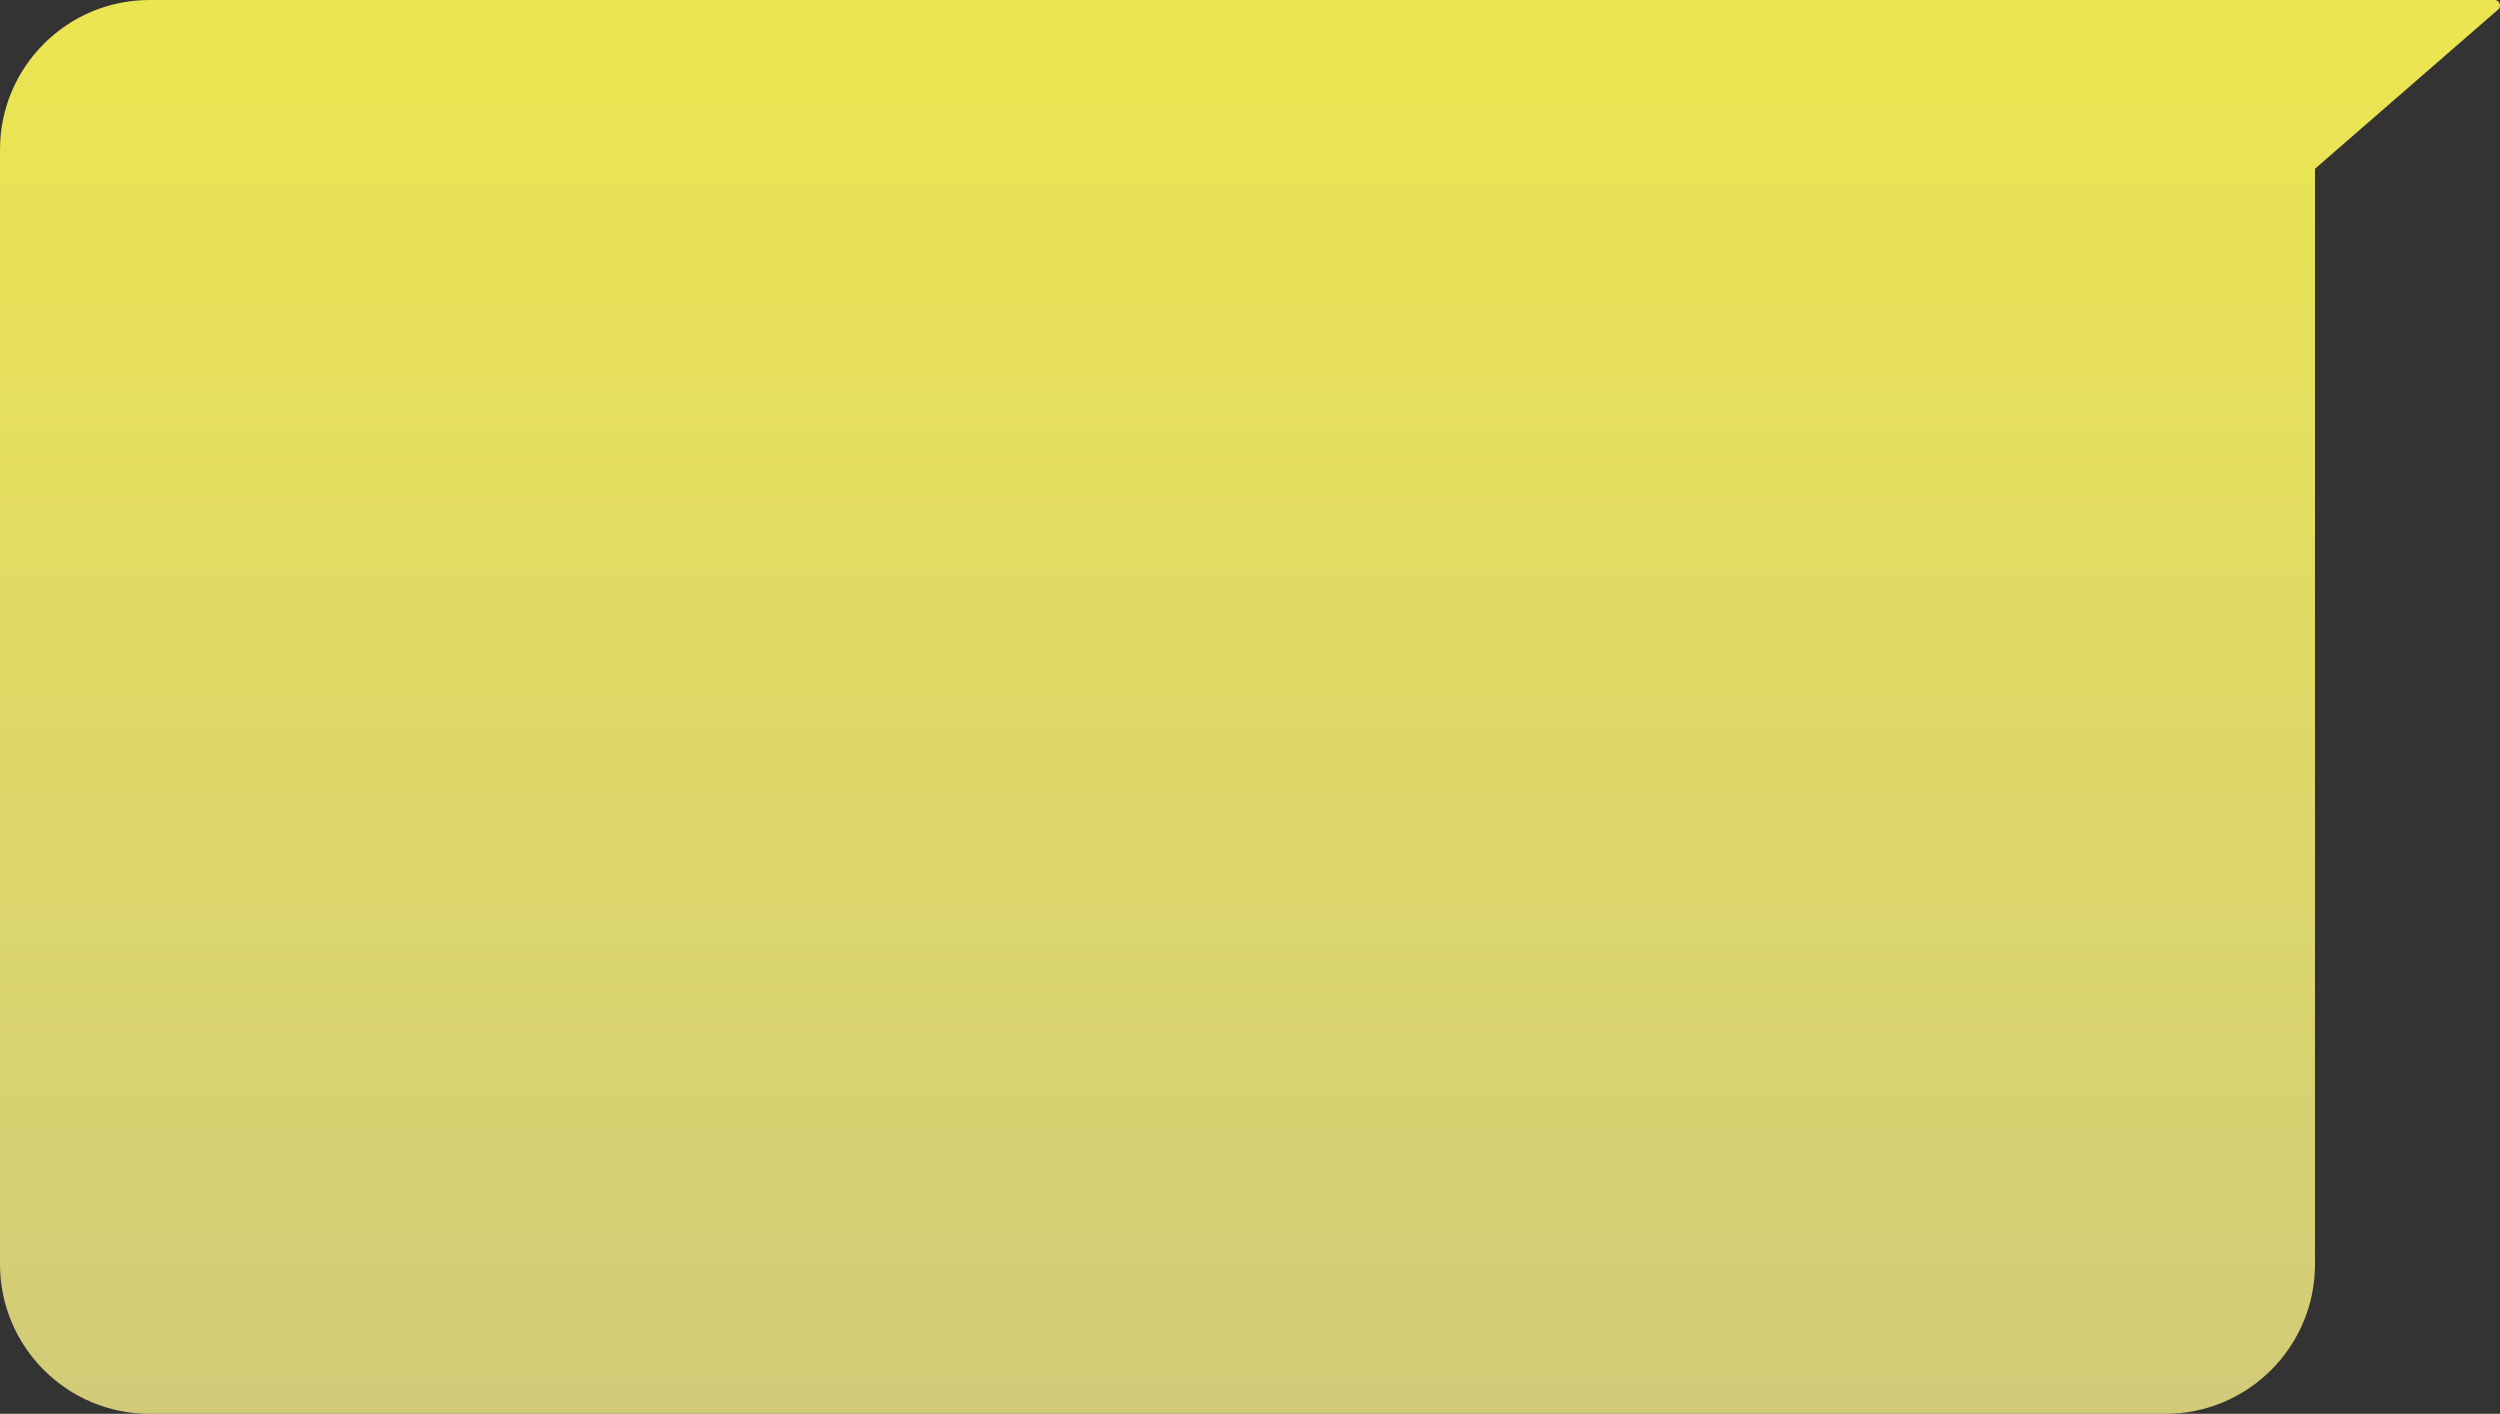<svg xmlns="http://www.w3.org/2000/svg" xmlns:xlink="http://www.w3.org/1999/xlink" id="Layer_1" viewBox="0 0 785.1 444"><rect x="0" y="0" width="785.1" height="444" fill="#333333" stroke="none"/><defs><style> .cls-1 { fill: url(#linear-gradient); } </style><linearGradient id="linear-gradient" x1="392.55" y1="439.97" x2="392.55" y2="14.4" gradientTransform="translate(785.1) rotate(-180) scale(1 -1)" gradientUnits="userSpaceOnUse"><stop offset="0" stop-color="#f9f189" stop-opacity=".8"></stop><stop offset="1" stop-color="#ebe551"></stop></linearGradient></defs><path class="cls-1" d="M0,47v350C0,422.96,21.04,444,47,444h633c25.96,0,47-21.04,47-47V53l57.5-50C785.7,1.97,784.97,0,783.39,0H47C21.04,0,0,21.04,0,47Z"></path></svg>